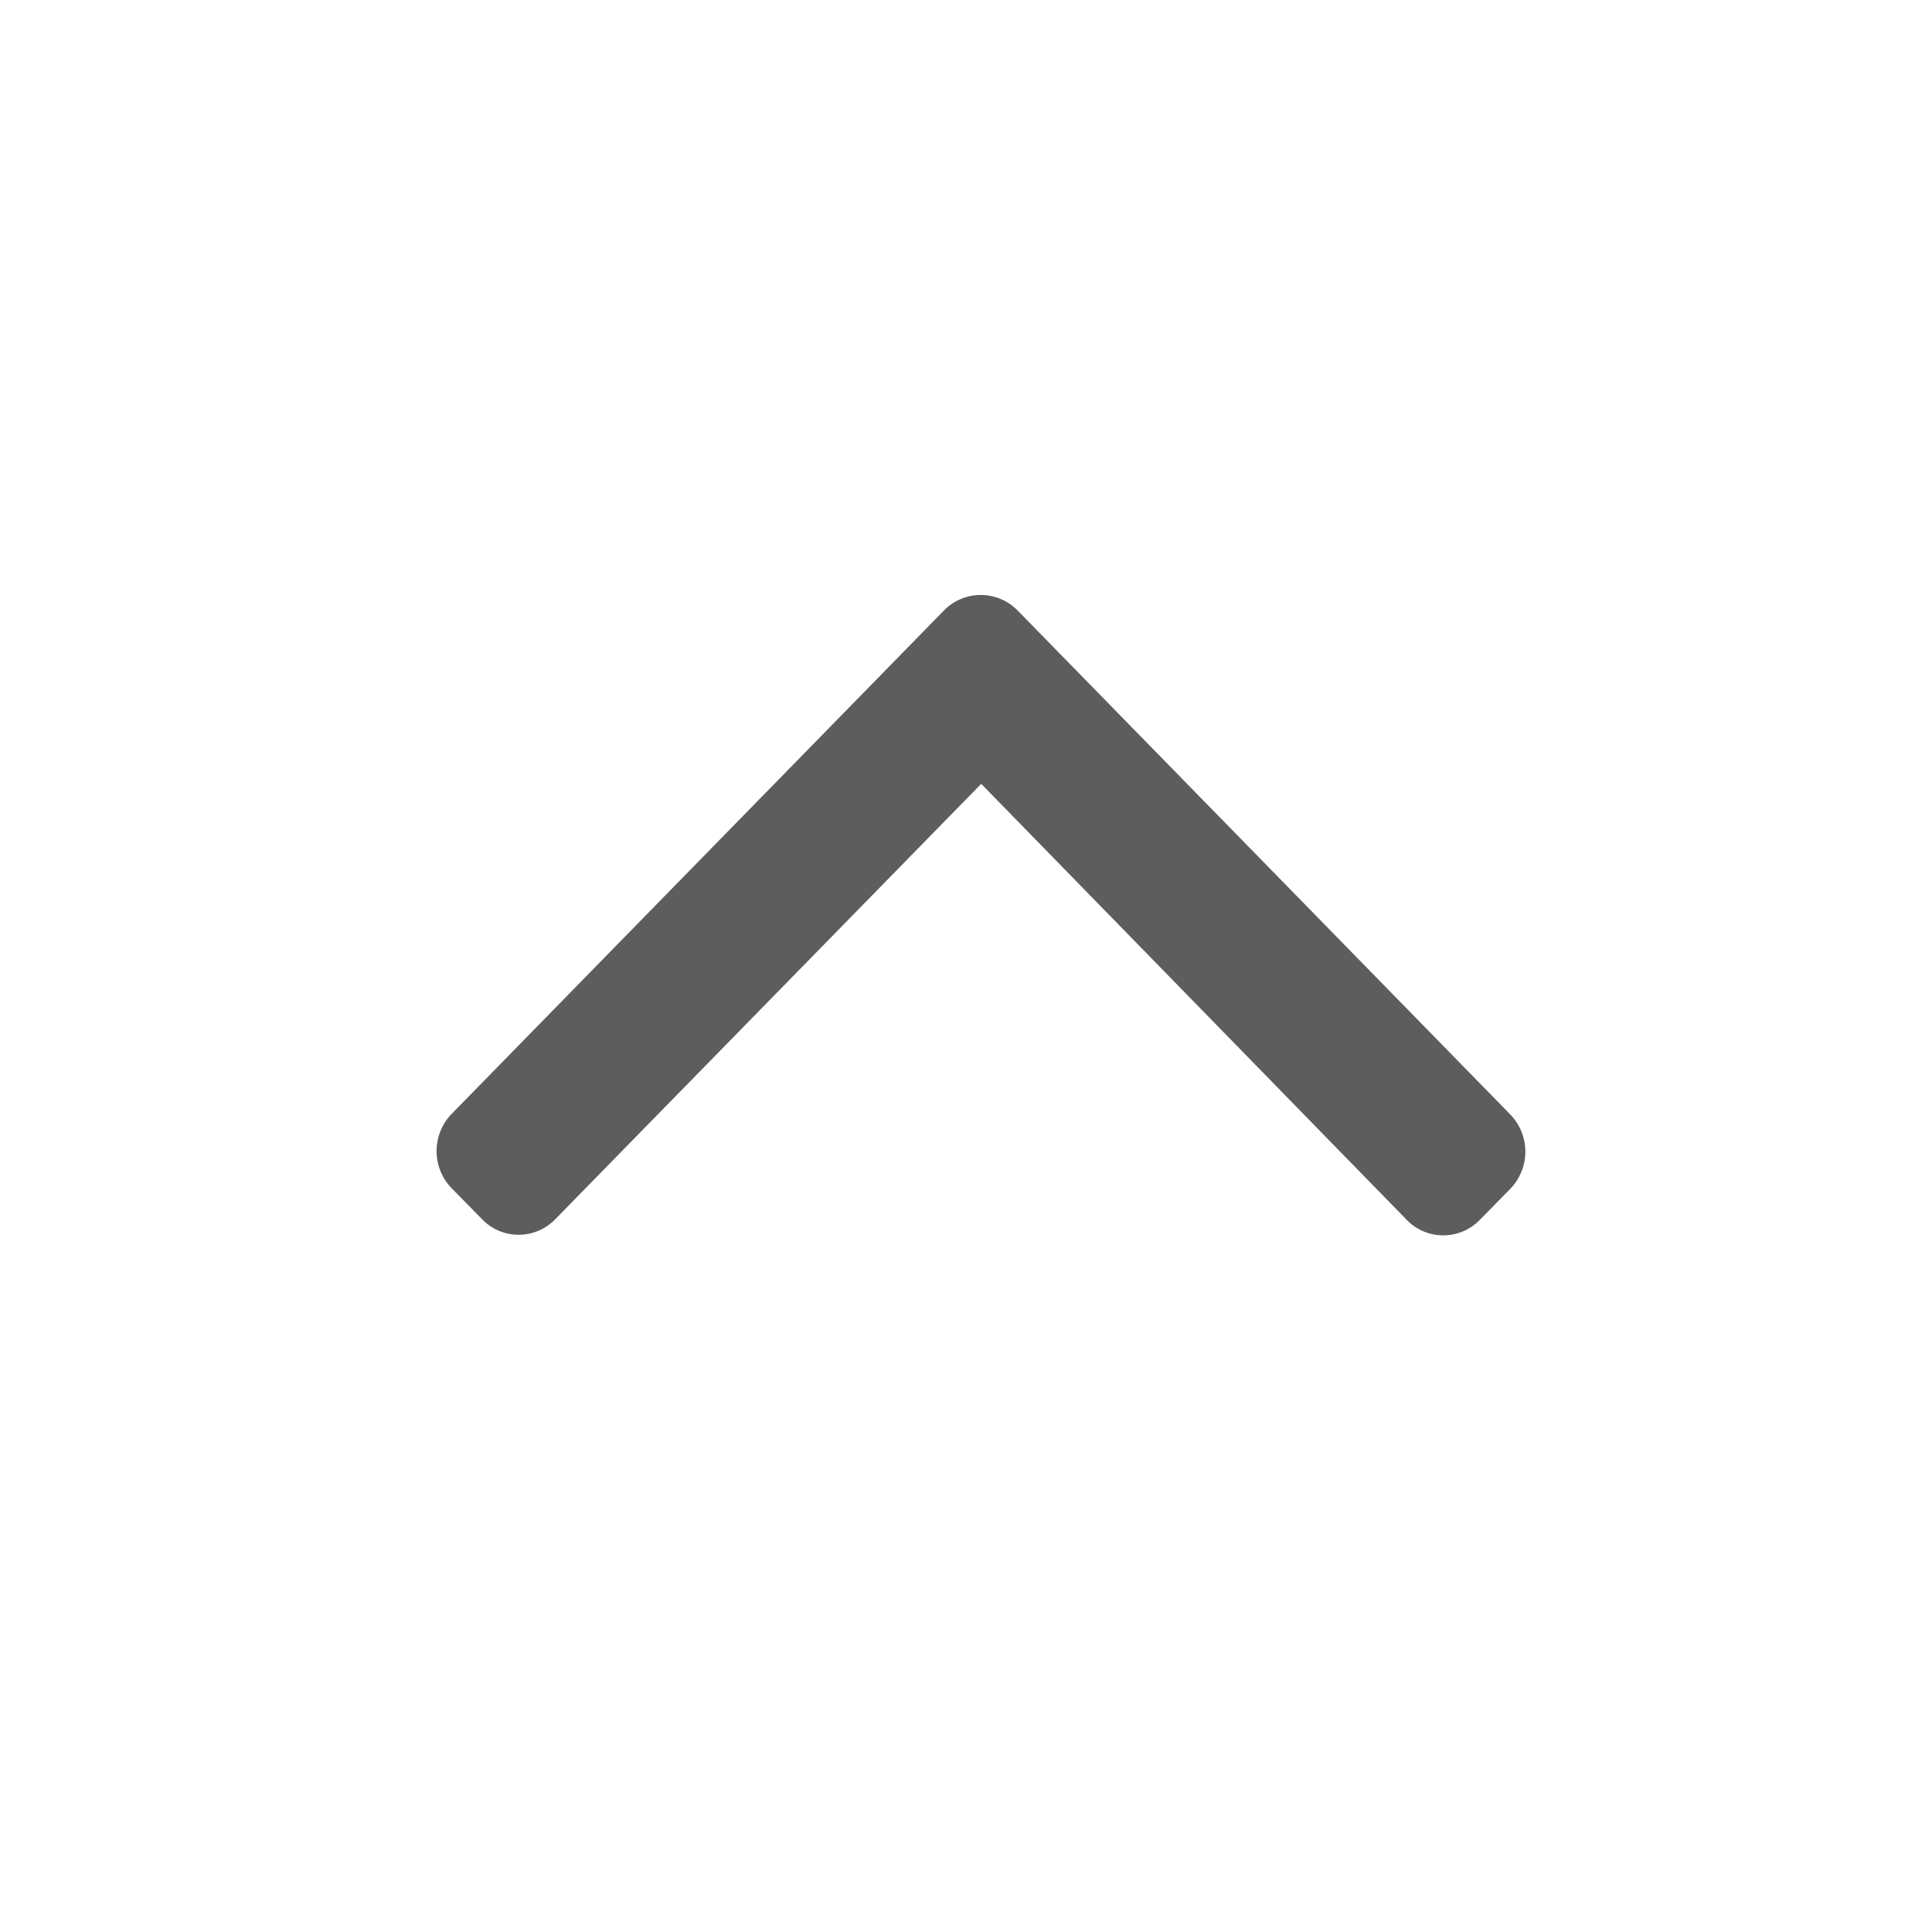 <svg xmlns="http://www.w3.org/2000/svg" width="57" height="57" viewBox="0 0 57 57">
  <g id="bt_seta_up" transform="translate(167 1513) rotate(180)">
    <g id="Grupo_4585" data-name="Grupo 4585" transform="translate(122 1495.446) rotate(-90)">
      <path id="icon_arrow_left" data-name="icon arrow left" d="M31.67,15.323a1.576,1.576,0,0,1,0,2.2l-.9.917a1.5,1.5,0,0,1-2.148,0L16.064,5.572,3.491,18.423a1.5,1.5,0,0,1-2.148,0l-.9-.917a1.576,1.576,0,0,1,0-2.2L14.977.444a1.521,1.521,0,0,1,2.161.013Z" transform="translate(0 32.115) rotate(-90)" fill="#5d5d5d"/>
    </g>
    <rect id="Retângulo_1680" data-name="Retângulo 1680" width="57" height="57" transform="translate(110 1456)" fill="none"/>
  </g>
</svg>
